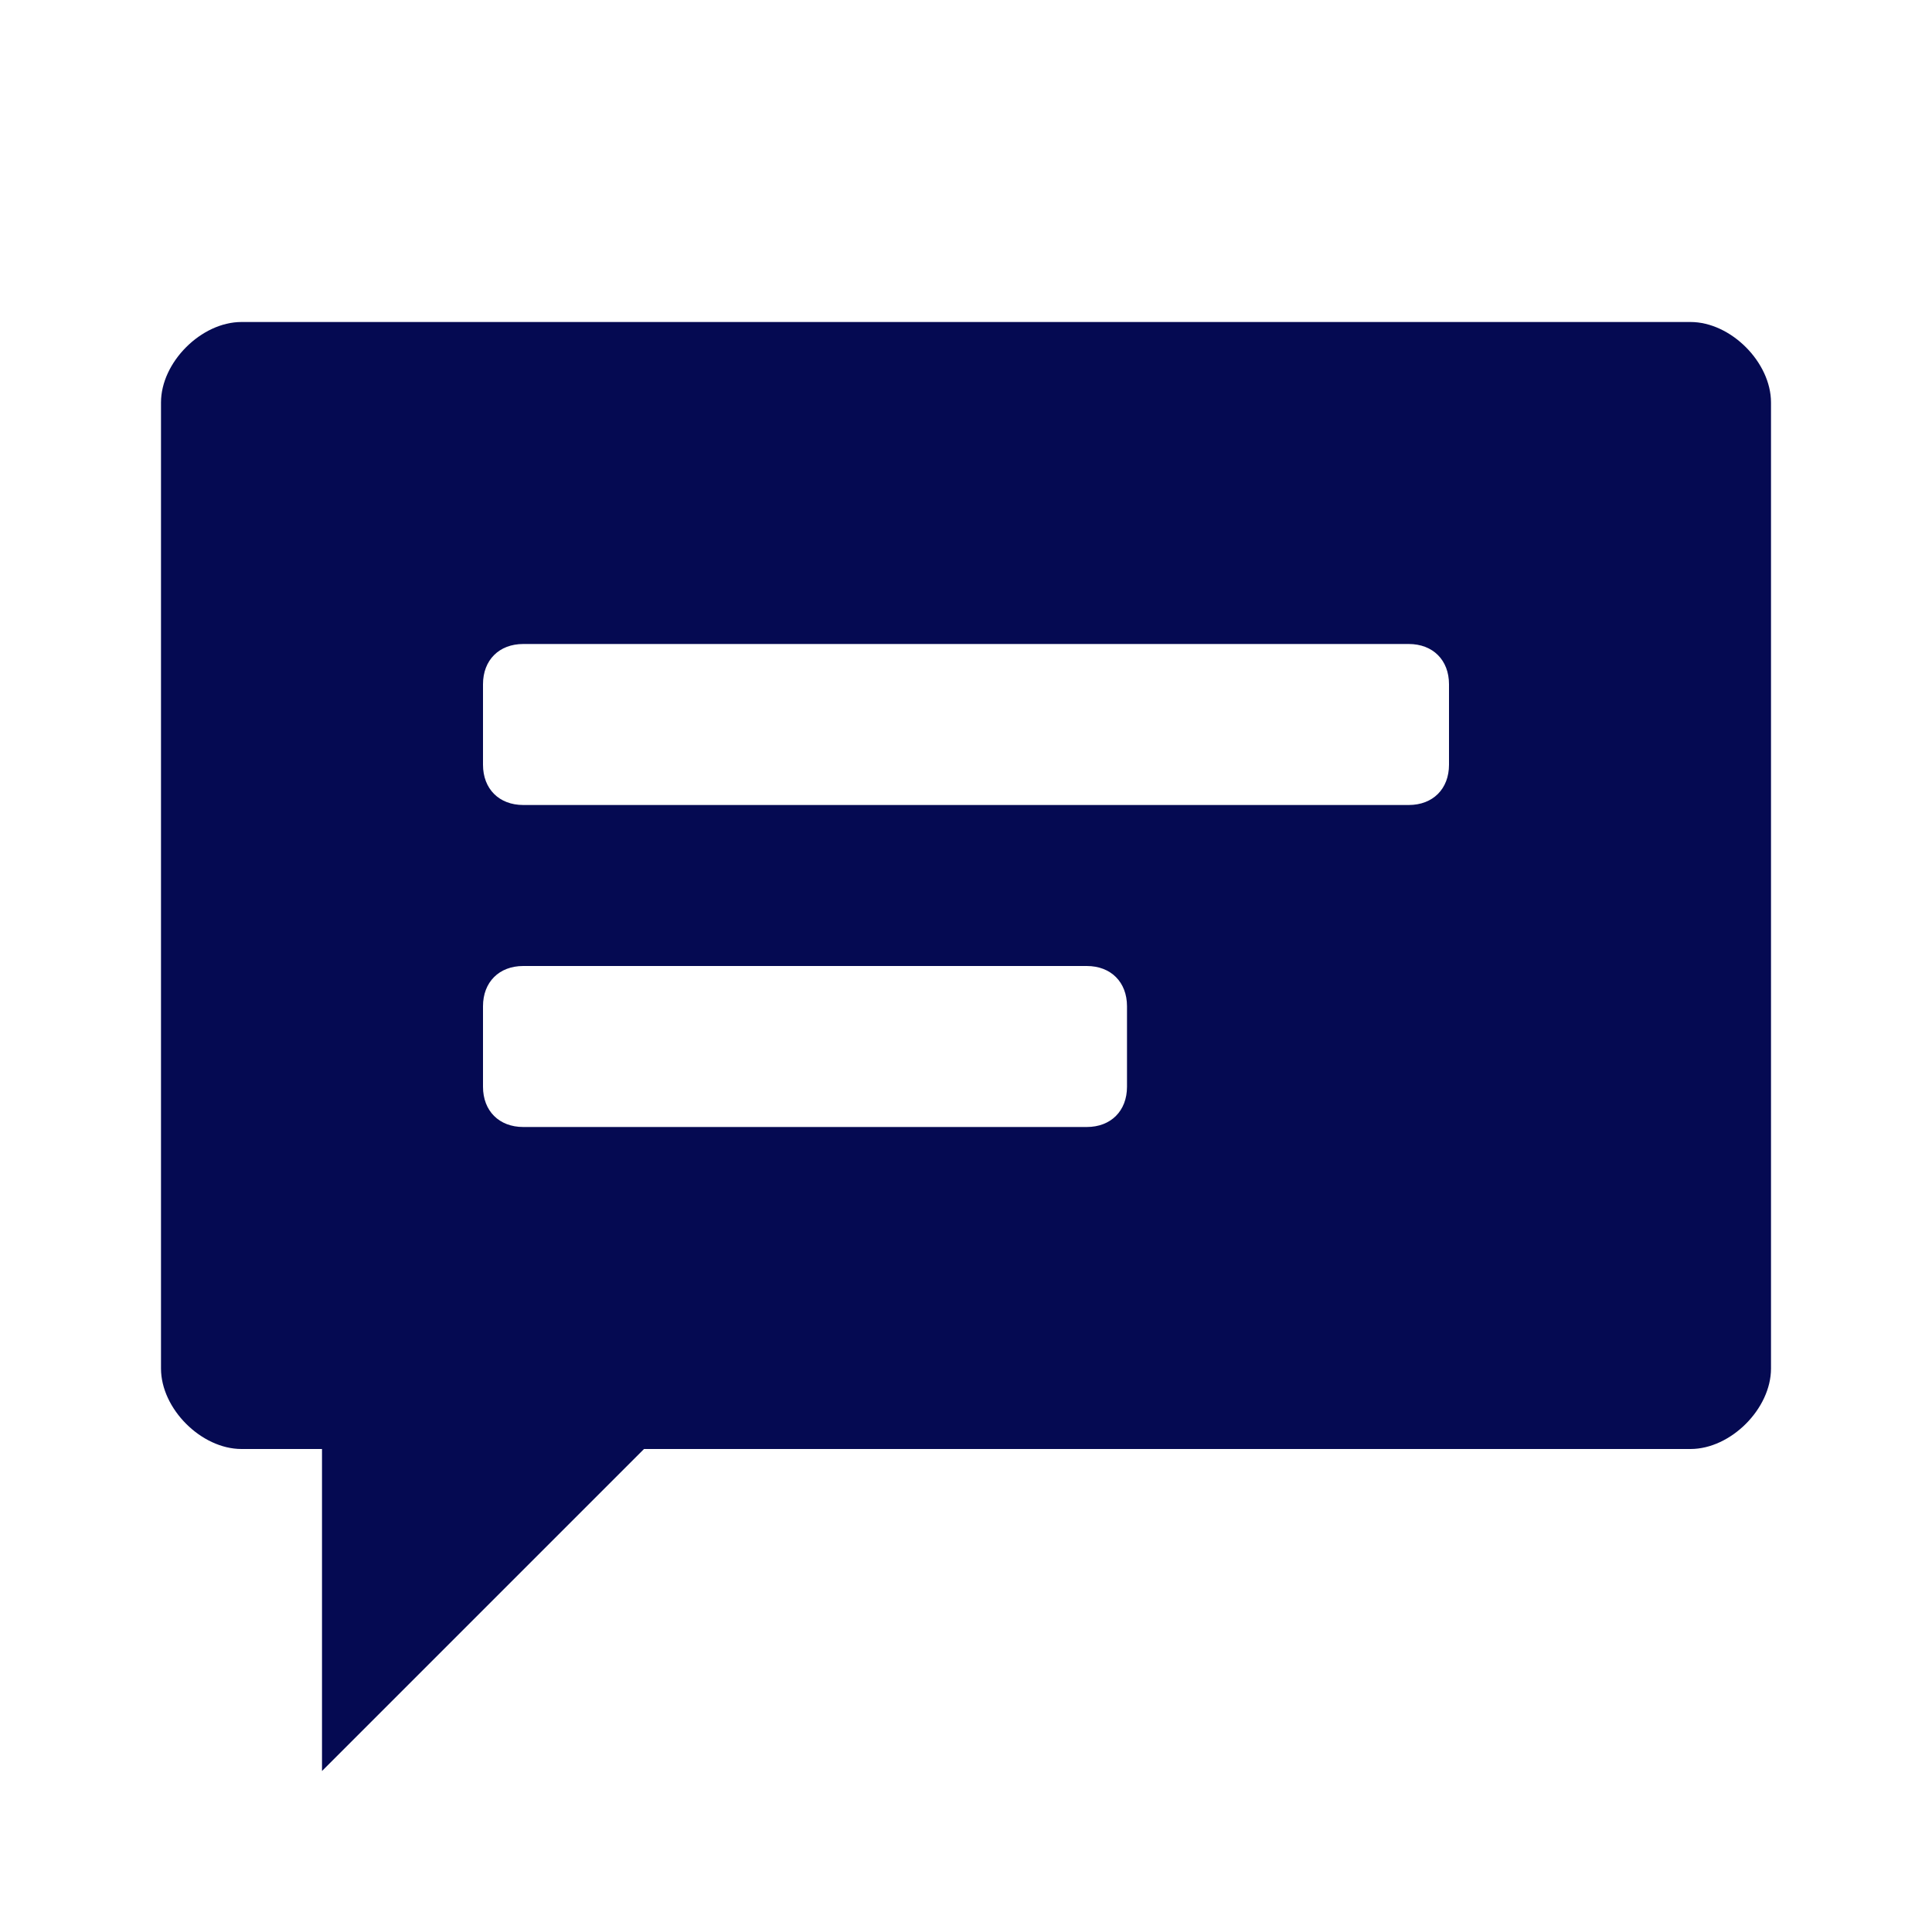 <?xml version="1.0" encoding="utf-8"?>
<!-- Generator: Adobe Illustrator 27.0.0, SVG Export Plug-In . SVG Version: 6.00 Build 0)  -->
<svg version="1.1" id="Layer_1" xmlns="http://www.w3.org/2000/svg" xmlns:xlink="http://www.w3.org/1999/xlink" x="0px" y="0px"
	 viewBox="0 0 24 24" style="enable-background:new 0 0 24 24;" xml:space="preserve">
<style type="text/css">
	.st0{fill-rule:evenodd;clip-rule:evenodd;fill:#050A52;}
</style>
<path class="st0" d="M21,4H3C2.5,4,2,4.5,2,5v12c0,0.5,0.5,1,1,1h1v4l4-4h13c0.5,0,1-0.5,1-1V5C22,4.5,21.5,4,21,4z M14,13.5
	c0,0.3-0.2,0.5-0.5,0.5h-7C6.2,14,6,13.8,6,13.5v-1C6,12.2,6.2,12,6.5,12h7c0.3,0,0.5,0.2,0.5,0.5V13.5z M18,9.5
	c0,0.3-0.2,0.5-0.5,0.5h-11C6.2,10,6,9.8,6,9.5v-1C6,8.2,6.2,8,6.5,8h11C17.8,8,18,8.2,18,8.5V9.5z"/>
</svg>
